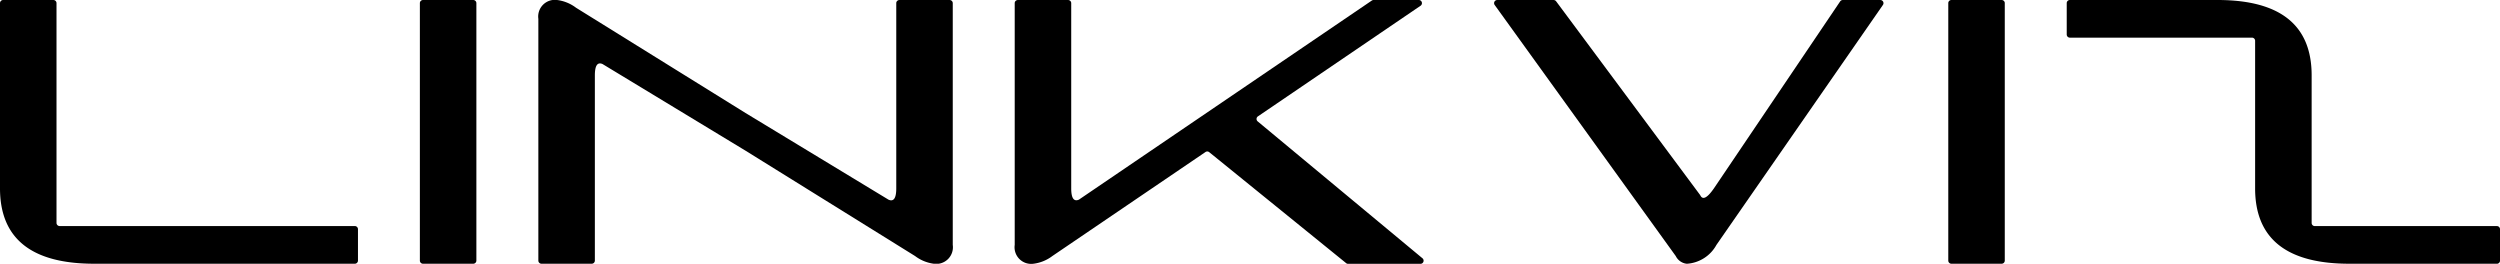 <svg xmlns="http://www.w3.org/2000/svg" width="147.367" height="15.546" viewBox="0 0 147.367 15.546">
  <g id="Grupo_1969" data-name="Grupo 1969" transform="translate(14270 10179.737)">
    <path id="Caminho_1010" data-name="Caminho 1010" d="M3.331.185V13.14a.185.185,0,0,0,.185.185h17.4a.185.185,0,0,1,.185.185v1.851a.185.185,0,0,1-.185.185H5.552Q0,15.546,0,11.1V.185A.185.185,0,0,1,.185,0H3.146a.185.185,0,0,1,.185.185" transform="translate(-14270 -10179.737)" fill="#000000"/>
    <path id="Caminho_1011" data-name="Caminho 1011" d="M120.894.185V15.361a.185.185,0,0,1-.185.185h-2.961a.185.185,0,0,1-.185-.185V.185A.185.185,0,0,1,117.748,0h2.961a.185.185,0,0,1,.185.185" transform="translate(-14362.813 -10179.737)" fill="#000000"/>
    <path id="Caminho_1012" data-name="Caminho 1012" d="M162.948,8.882,154.52,3.775q-.455-.2-.455.666V15.36a.185.185,0,0,1-.185.185h-2.961a.185.185,0,0,1-.185-.185V1.11A.982.982,0,0,1,151.844,0a2.331,2.331,0,0,1,1.111.455l9.994,6.207,8.428,5.108q.455.2.455-.666V.184A.185.185,0,0,1,172.016,0h2.961a.185.185,0,0,1,.185.185V14.435a.982.982,0,0,1-1.111,1.111,2.328,2.328,0,0,1-1.111-.455Z" transform="translate(-14389 -10179.736)" fill="#000000"/>
    <path id="Caminho_1013" data-name="Caminho 1013" d="M295.587,8.969a.185.185,0,0,0-.22-.009l-9.025,6.13a2.328,2.328,0,0,1-1.111.455.981.981,0,0,1-1.11-1.111V.184A.185.185,0,0,1,284.306,0h2.961a.185.185,0,0,1,.185.185V11.1q0,.866.455.666L305.172.031a.183.183,0,0,1,.1-.032h2.673a.185.185,0,0,1,.1.338L298.46,6.857a.185.185,0,0,0-.014.3l9.71,8.066a.185.185,0,0,1-.118.328h-4.264a.185.185,0,0,1-.116-.041Z" transform="translate(-14494.307 -10179.736)" fill="#000000"/>
    <path id="Caminho_1014" data-name="Caminho 1014" d="M430.494,11.5q.211.466.811-.4L438.745.081A.185.185,0,0,1,438.9,0h2.213a.185.185,0,0,1,.152.291l-9.814,14.145a2.147,2.147,0,0,1-1.743,1.111.823.823,0,0,1-.655-.455L418.38.293A.185.185,0,0,1,418.53,0h3.321A.186.186,0,0,1,422,.074Z" transform="translate(-14600.273 -10179.736)" fill="#000000"/>
    <path id="Caminho_1015" data-name="Caminho 1015" d="M548.845.185V15.361a.185.185,0,0,1-.185.185H545.7a.185.185,0,0,1-.185-.185V.185A.185.185,0,0,1,545.7,0h2.961a.185.185,0,0,1,.185.185" transform="translate(-14700.67 -10179.737)" fill="#000000"/>
    <path id="Caminho_1016" data-name="Caminho 1016" d="M595.341,15.546q-5.552,0-5.552-4.442v-8.7a.185.185,0,0,0-.185-.185H578.869a.185.185,0,0,1-.185-.185V.185A.185.185,0,0,1,578.869,0h8.7q5.552,0,5.552,4.442v8.7a.185.185,0,0,0,.185.185h10.734a.185.185,0,0,1,.185.185v1.851a.185.185,0,0,1-.185.185Z" transform="translate(-14726.857 -10179.737)" fill="#000000"/>
  </g>
</svg>
